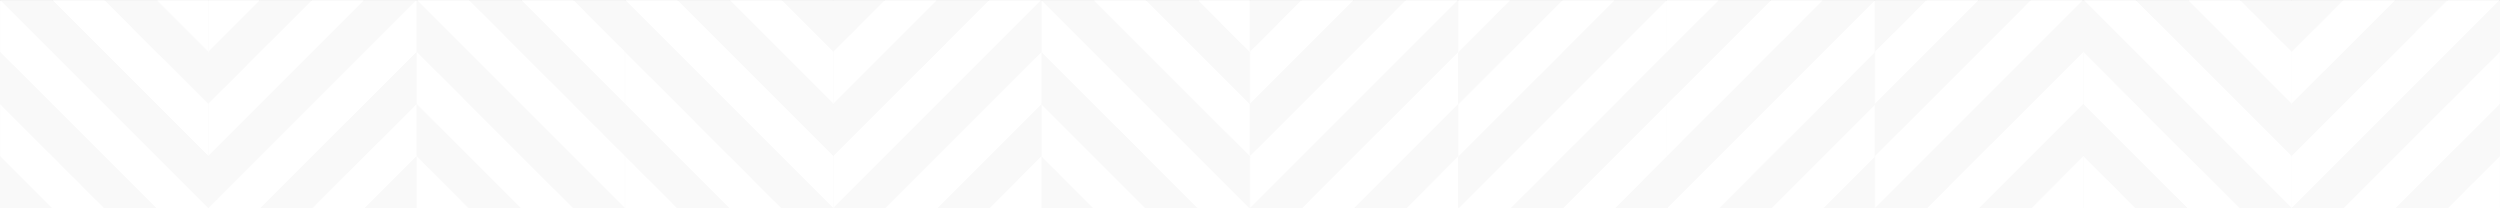 <svg width="1440" height="120" viewBox="0 0 1440 120" fill="none" xmlns="http://www.w3.org/2000/svg">
<rect x="0" y="0" width="1440" height="120" fill="#333333" stroke="none"/>
<g clip-path="url(#clip0_604_3573)">
<path d="M1440 0.047H0V120H1440V0.047Z" fill="#F9F9F9"/>
<mask id="mask0_604_3573" style="mask-type:luminance" maskUnits="userSpaceOnUse" x="0" y="0" width="120" height="120">
<path d="M120 0H0V120H120V0Z" fill="white"/>
</mask>
<g mask="url(#mask0_604_3573)">
<path d="M40.088 -80.08L25.08 -65.066L175.172 84.974L190.18 69.96L40.088 -80.08Z" fill="white"/>
<path d="M25.089 -65.065L10.081 -50.052L160.173 99.988L175.181 84.975L25.089 -65.065Z" fill="#F9F9F9"/>
<path d="M10.075 -50.067L-4.933 -35.054L145.158 114.986L160.166 99.973L10.075 -50.067Z" fill="white"/>
<path d="M-4.931 -35.041L-19.942 -20.03L130.124 130.036L145.134 115.026L-4.931 -35.041Z" fill="#F9F9F9"/>
<path d="M-19.933 -20.027L-34.944 -5.016L115.122 145.05L130.132 130.04L-19.933 -20.027Z" fill="white"/>
<path d="M-34.961 -5.031L-49.969 9.982L100.122 160.022L115.13 145.009L-34.961 -5.031Z" fill="#F9F9F9"/>
<path d="M-49.976 9.999L-64.984 25.012L85.108 175.052L100.116 160.039L-49.976 9.999Z" fill="white"/>
<path d="M-64.982 24.997L-79.99 40.011L70.102 190.051L85.11 175.037L-64.982 24.997Z" fill="#F9F9F9"/>
</g>
<mask id="mask1_604_3573" style="mask-type:luminance" maskUnits="userSpaceOnUse" x="120" y="0" width="120" height="120">
<path d="M120 0H240V120H120V0Z" fill="white"/>
</mask>
<g mask="url(#mask1_604_3573)">
<path d="M199.912 -80.08L214.92 -65.066L64.828 84.974L49.82 69.96L199.912 -80.08Z" fill="white"/>
<path d="M214.911 -65.065L229.919 -50.052L79.827 99.988L64.819 84.975L214.911 -65.065Z" fill="#F9F9F9"/>
<path d="M229.926 -50.067L244.934 -35.054L94.842 114.986L79.834 99.973L229.926 -50.067Z" fill="white"/>
<path d="M244.931 -35.041L259.942 -20.03L109.876 130.036L94.866 115.026L244.931 -35.041Z" fill="#F9F9F9"/>
<path d="M259.934 -20.027L274.944 -5.016L124.879 145.05L109.868 130.04L259.934 -20.027Z" fill="white"/>
<path d="M274.961 -5.031L289.969 9.982L139.878 160.022L124.87 145.009L274.961 -5.031Z" fill="#F9F9F9"/>
<path d="M289.976 9.999L304.984 25.012L154.892 175.052L139.884 160.039L289.976 9.999Z" fill="white"/>
<path d="M304.982 24.997L319.99 40.011L169.898 190.051L154.89 175.037L304.982 24.997Z" fill="#F9F9F9"/>
</g>
<mask id="mask2_604_3573" style="mask-type:luminance" maskUnits="userSpaceOnUse" x="239" y="0" width="121" height="120">
<path d="M359.999 0H240V120H359.999V0Z" fill="white"/>
</mask>
<g mask="url(#mask2_604_3573)">
<path d="M280.087 -80.08L265.079 -65.066L415.171 84.974L430.179 69.96L280.087 -80.08Z" fill="#F9F9F9"/>
<path d="M265.088 -65.065L250.08 -50.052L400.172 99.988L415.18 84.975L265.088 -65.065Z" fill="white"/>
<path d="M250.073 -50.067L235.065 -35.054L385.157 114.986L400.165 99.973L250.073 -50.067Z" fill="#F9F9F9"/>
<path d="M235.068 -35.041L220.057 -20.03L370.123 130.036L385.133 115.026L235.068 -35.041Z" fill="white"/>
<path d="M220.065 -20.027L205.055 -5.016L355.12 145.05L370.131 130.04L220.065 -20.027Z" fill="#F9F9F9"/>
<path d="M205.038 -5.031L190.03 9.982L340.122 160.022L355.129 145.009L205.038 -5.031Z" fill="white"/>
<path d="M190.023 9.999L175.015 25.012L325.107 175.052L340.115 160.039L190.023 9.999Z" fill="#F9F9F9"/>
<path d="M175.017 24.997L160.009 40.011L310.101 190.051L325.109 175.037L175.017 24.997Z" fill="white"/>
</g>
<mask id="mask3_604_3573" style="mask-type:luminance" maskUnits="userSpaceOnUse" x="359" y="0" width="121" height="120">
<path d="M479.998 0H359.999V120H479.998V0Z" fill="white"/>
</mask>
<g mask="url(#mask3_604_3573)">
<path d="M400.087 -80.08L385.079 -65.066L535.17 84.974L550.178 69.96L400.087 -80.08Z" fill="#F9F9F9"/>
<path d="M385.087 -65.065L370.08 -50.052L520.171 99.988L535.179 84.975L385.087 -65.065Z" fill="white"/>
<path d="M370.073 -50.067L355.065 -35.054L505.157 114.986L520.165 99.973L370.073 -50.067Z" fill="#F9F9F9"/>
<path d="M355.067 -35.041L340.057 -20.03L490.122 130.036L505.133 115.026L355.067 -35.041Z" fill="white"/>
<path d="M340.065 -20.027L325.054 -5.016L475.12 145.05L490.13 130.04L340.065 -20.027Z" fill="#F9F9F9"/>
<path d="M325.037 -5.031L310.029 9.982L460.121 160.022L475.129 145.009L325.037 -5.031Z" fill="white"/>
<path d="M310.023 9.999L295.015 25.012L445.106 175.052L460.114 160.039L310.023 9.999Z" fill="#F9F9F9"/>
<path d="M295.017 24.997L280.009 40.011L430.101 190.051L445.108 175.037L295.017 24.997Z" fill="white"/>
</g>
<mask id="mask4_604_3573" style="mask-type:luminance" maskUnits="userSpaceOnUse" x="479" y="0" width="121" height="120">
<path d="M479.998 0H599.998V120H479.998V0Z" fill="white"/>
</mask>
<g mask="url(#mask4_604_3573)">
<path d="M559.91 -80.08L574.918 -65.066L424.826 84.974L409.818 69.96L559.91 -80.08Z" fill="#F9F9F9"/>
<path d="M574.909 -65.065L589.917 -50.052L439.825 99.988L424.817 84.975L574.909 -65.065Z" fill="white"/>
<path d="M589.924 -50.067L604.932 -35.054L454.84 114.986L439.832 99.973L589.924 -50.067Z" fill="#F9F9F9"/>
<path d="M604.929 -35.041L619.94 -20.03L469.874 130.036L454.864 115.026L604.929 -35.041Z" fill="white"/>
<path d="M619.932 -20.027L634.942 -5.016L484.877 145.05L469.866 130.04L619.932 -20.027Z" fill="#F9F9F9"/>
<path d="M634.959 -5.031L649.967 9.982L499.876 160.022L484.868 145.009L634.959 -5.031Z" fill="white"/>
<path d="M649.974 9.999L664.982 25.012L514.89 175.052L499.882 160.039L649.974 9.999Z" fill="#F9F9F9"/>
<path d="M664.98 24.997L679.988 40.011L529.896 190.051L514.888 175.037L664.98 24.997Z" fill="white"/>
</g>
<mask id="mask5_604_3573" style="mask-type:luminance" maskUnits="userSpaceOnUse" x="599" y="0" width="121" height="120">
<path d="M599.998 120H719.997V0H599.998V120Z" fill="white"/>
</mask>
<g mask="url(#mask5_604_3573)">
<path d="M679.91 200.079L694.917 185.066L544.826 35.026L529.818 50.039L679.91 200.079Z" fill="#F9F9F9"/>
<path d="M694.909 185.065L709.917 170.052L559.825 20.012L544.817 35.025L694.909 185.065Z" fill="white"/>
<path d="M709.923 170.067L724.931 155.054L574.839 5.014L559.832 20.027L709.923 170.067Z" fill="#F9F9F9"/>
<path d="M724.929 155.041L739.939 140.03L589.874 -10.036L574.863 4.974L724.929 155.041Z" fill="white"/>
<path d="M739.931 140.026L754.942 125.016L604.876 -25.05L589.866 -10.04L739.931 140.026Z" fill="#F9F9F9"/>
<path d="M754.959 125.031L769.967 110.018L619.875 -40.022L604.867 -25.009L754.959 125.031Z" fill="white"/>
<path d="M769.974 110.001L784.981 94.987L634.89 -55.053L619.882 -40.039L769.974 110.001Z" fill="#F9F9F9"/>
<path d="M784.979 95.003L799.987 79.989L649.896 -70.051L634.888 -55.037L784.979 95.003Z" fill="white"/>
</g>
<mask id="mask6_604_3573" style="mask-type:luminance" maskUnits="userSpaceOnUse" x="719" y="0" width="121" height="120">
<path d="M719.997 0H839.997V120H719.997V0Z" fill="white"/>
</mask>
<g mask="url(#mask6_604_3573)">
<path d="M799.909 -80.08L814.917 -65.066L664.825 84.974L649.817 69.96L799.909 -80.08Z" fill="#F9F9F9"/>
<path d="M814.908 -65.065L829.916 -50.052L679.824 99.988L664.816 84.975L814.908 -65.065Z" fill="white"/>
<path d="M829.923 -50.067L844.931 -35.054L694.839 114.986L679.831 99.973L829.923 -50.067Z" fill="#F9F9F9"/>
<path d="M844.928 -35.041L859.939 -20.03L709.873 130.036L694.863 115.026L844.928 -35.041Z" fill="white"/>
<path d="M859.931 -20.027L874.941 -5.016L724.876 145.05L709.865 130.04L859.931 -20.027Z" fill="#F9F9F9"/>
<path d="M874.958 -5.031L889.966 9.982L739.875 160.022L724.867 145.009L874.958 -5.031Z" fill="white"/>
<path d="M889.973 9.999L904.981 25.012L754.889 175.052L739.881 160.039L889.973 9.999Z" fill="#F9F9F9"/>
<path d="M904.979 24.997L919.987 40.011L769.895 190.051L754.887 175.037L904.979 24.997Z" fill="white"/>
</g>
<mask id="mask7_604_3573" style="mask-type:luminance" maskUnits="userSpaceOnUse" x="839" y="0" width="121" height="120">
<path d="M959.996 120H839.997V0H959.996V120Z" fill="white"/>
</mask>
<g mask="url(#mask7_604_3573)">
<path d="M880.084 200.079L865.076 185.066L1015.17 35.026L1030.18 50.039L880.084 200.079Z" fill="#F9F9F9"/>
<path d="M865.085 185.065L850.077 170.052L1000.17 20.012L1015.18 35.025L865.085 185.065Z" fill="white"/>
<path d="M850.07 170.067L835.062 155.054L985.154 5.014L1000.16 20.027L850.07 170.067Z" fill="#F9F9F9"/>
<path d="M835.065 155.041L820.054 140.03L970.12 -10.036L985.13 4.974L835.065 155.041Z" fill="white"/>
<path d="M820.062 140.026L805.052 125.016L955.117 -25.05L970.128 -10.04L820.062 140.026Z" fill="#F9F9F9"/>
<path d="M805.035 125.031L790.027 110.018L940.119 -40.022L955.126 -25.009L805.035 125.031Z" fill="white"/>
<path d="M790.02 110.001L775.012 94.987L925.104 -55.053L940.112 -40.039L790.02 110.001Z" fill="#F9F9F9"/>
<path d="M775.014 95.003L760.006 79.989L910.098 -70.051L925.106 -55.037L775.014 95.003Z" fill="white"/>
</g>
<mask id="mask8_604_3573" style="mask-type:luminance" maskUnits="userSpaceOnUse" x="959" y="0" width="121" height="120">
<path d="M1080 120H959.996V0H1080V120Z" fill="white"/>
</mask>
<g mask="url(#mask8_604_3573)">
<path d="M1000.08 200.079L985.076 185.066L1135.17 35.026L1150.18 50.039L1000.08 200.079Z" fill="#F9F9F9"/>
<path d="M985.085 185.065L970.077 170.052L1120.17 20.012L1135.18 35.025L985.085 185.065Z" fill="white"/>
<path d="M970.07 170.067L955.062 155.054L1105.15 5.014L1120.16 20.027L970.07 170.067Z" fill="#F9F9F9"/>
<path d="M955.064 155.041L940.054 140.03L1090.12 -10.036L1105.13 4.974L955.064 155.041Z" fill="white"/>
<path d="M940.062 140.026L925.051 125.016L1075.12 -25.05L1090.13 -10.04L940.062 140.026Z" fill="#F9F9F9"/>
<path d="M925.034 125.031L910.026 110.018L1060.12 -40.022L1075.13 -25.009L925.034 125.031Z" fill="white"/>
<path d="M910.02 110.001L895.012 94.987L1045.1 -55.053L1060.11 -40.039L910.02 110.001Z" fill="#F9F9F9"/>
<path d="M895.014 95.003L880.006 79.989L1030.1 -70.051L1045.11 -55.037L895.014 95.003Z" fill="white"/>
</g>
<mask id="mask9_604_3573" style="mask-type:luminance" maskUnits="userSpaceOnUse" x="1079" y="0" width="121" height="120">
<path d="M1080 0H1200V120H1080V0Z" fill="white"/>
</mask>
<g mask="url(#mask9_604_3573)">
<path d="M1159.91 -80.08L1174.92 -65.066L1024.82 84.974L1009.82 69.96L1159.91 -80.08Z" fill="#F9F9F9"/>
<path d="M1174.91 -65.065L1189.91 -50.052L1039.82 99.988L1024.81 84.975L1174.91 -65.065Z" fill="white"/>
<path d="M1189.92 -50.067L1204.93 -35.054L1054.84 114.986L1039.83 99.973L1189.92 -50.067Z" fill="#F9F9F9"/>
<path d="M1204.93 -35.041L1219.94 -20.03L1069.87 130.036L1054.86 115.026L1204.93 -35.041Z" fill="white"/>
<path d="M1219.93 -20.027L1234.94 -5.016L1084.87 145.05L1069.86 130.04L1219.93 -20.027Z" fill="#F9F9F9"/>
<path d="M1234.96 -5.031L1249.96 9.982L1099.87 160.022L1084.87 145.009L1234.96 -5.031Z" fill="white"/>
<path d="M1249.97 9.999L1264.98 25.012L1114.89 175.052L1099.88 160.039L1249.97 9.999Z" fill="#F9F9F9"/>
<path d="M1264.98 24.997L1279.99 40.011L1129.89 190.051L1114.89 175.037L1264.98 24.997Z" fill="white"/>
</g>
<mask id="mask10_604_3573" style="mask-type:luminance" maskUnits="userSpaceOnUse" x="1199" y="0" width="121" height="120">
<path d="M1319.99 0H1200V120H1319.99V0Z" fill="white"/>
</mask>
<g mask="url(#mask10_604_3573)">
<path d="M1240.08 -80.08L1225.07 -65.066L1375.17 84.974L1390.17 69.96L1240.08 -80.08Z" fill="#F9F9F9"/>
<path d="M1225.08 -65.065L1210.08 -50.052L1360.17 99.988L1375.18 84.975L1225.08 -65.065Z" fill="white"/>
<path d="M1210.07 -50.067L1195.06 -35.054L1345.15 114.986L1360.16 99.973L1210.07 -50.067Z" fill="#F9F9F9"/>
<path d="M1195.06 -35.041L1180.05 -20.03L1330.12 130.036L1345.13 115.026L1195.06 -35.041Z" fill="white"/>
<path d="M1180.06 -20.027L1165.05 -5.016L1315.12 145.05L1330.13 130.04L1180.06 -20.027Z" fill="#F9F9F9"/>
<path d="M1165.03 -5.031L1150.03 9.982L1300.12 160.022L1315.13 145.009L1165.03 -5.031Z" fill="white"/>
<path d="M1150.02 9.999L1135.01 25.012L1285.1 175.052L1300.11 160.039L1150.02 9.999Z" fill="#F9F9F9"/>
<path d="M1135.01 24.997L1120 40.011L1270.1 190.051L1285.1 175.037L1135.01 24.997Z" fill="white"/>
</g>
<mask id="mask11_604_3573" style="mask-type:luminance" maskUnits="userSpaceOnUse" x="1319" y="0" width="121" height="120">
<path d="M1319.99 0H1439.99V120H1319.99V0Z" fill="white"/>
</mask>
<g mask="url(#mask11_604_3573)">
<path d="M1399.91 -80.08L1414.91 -65.066L1264.82 84.974L1249.81 69.96L1399.91 -80.08Z" fill="#F9F9F9"/>
<path d="M1414.91 -65.065L1429.91 -50.052L1279.82 99.988L1264.81 84.975L1414.91 -65.065Z" fill="white"/>
<path d="M1429.92 -50.067L1444.93 -35.054L1294.84 114.986L1279.83 99.973L1429.92 -50.067Z" fill="#F9F9F9"/>
<path d="M1444.93 -35.041L1459.94 -20.03L1309.87 130.036L1294.86 115.026L1444.93 -35.041Z" fill="white"/>
<path d="M1459.93 -20.027L1474.94 -5.016L1324.87 145.05L1309.86 130.04L1459.93 -20.027Z" fill="#F9F9F9"/>
<path d="M1474.96 -5.031L1489.96 9.982L1339.87 160.022L1324.86 145.009L1474.96 -5.031Z" fill="white"/>
<path d="M1489.97 9.999L1504.98 25.012L1354.89 175.052L1339.88 160.039L1489.97 9.999Z" fill="#F9F9F9"/>
<path d="M1504.98 24.997L1519.98 40.011L1369.89 190.051L1354.88 175.037L1504.98 24.997Z" fill="white"/>
</g>
</g>
<defs>
<clipPath id="clip0_604_3573">
<rect width="1440" height="120" fill="white"/>
</clipPath>
</defs>
</svg>
